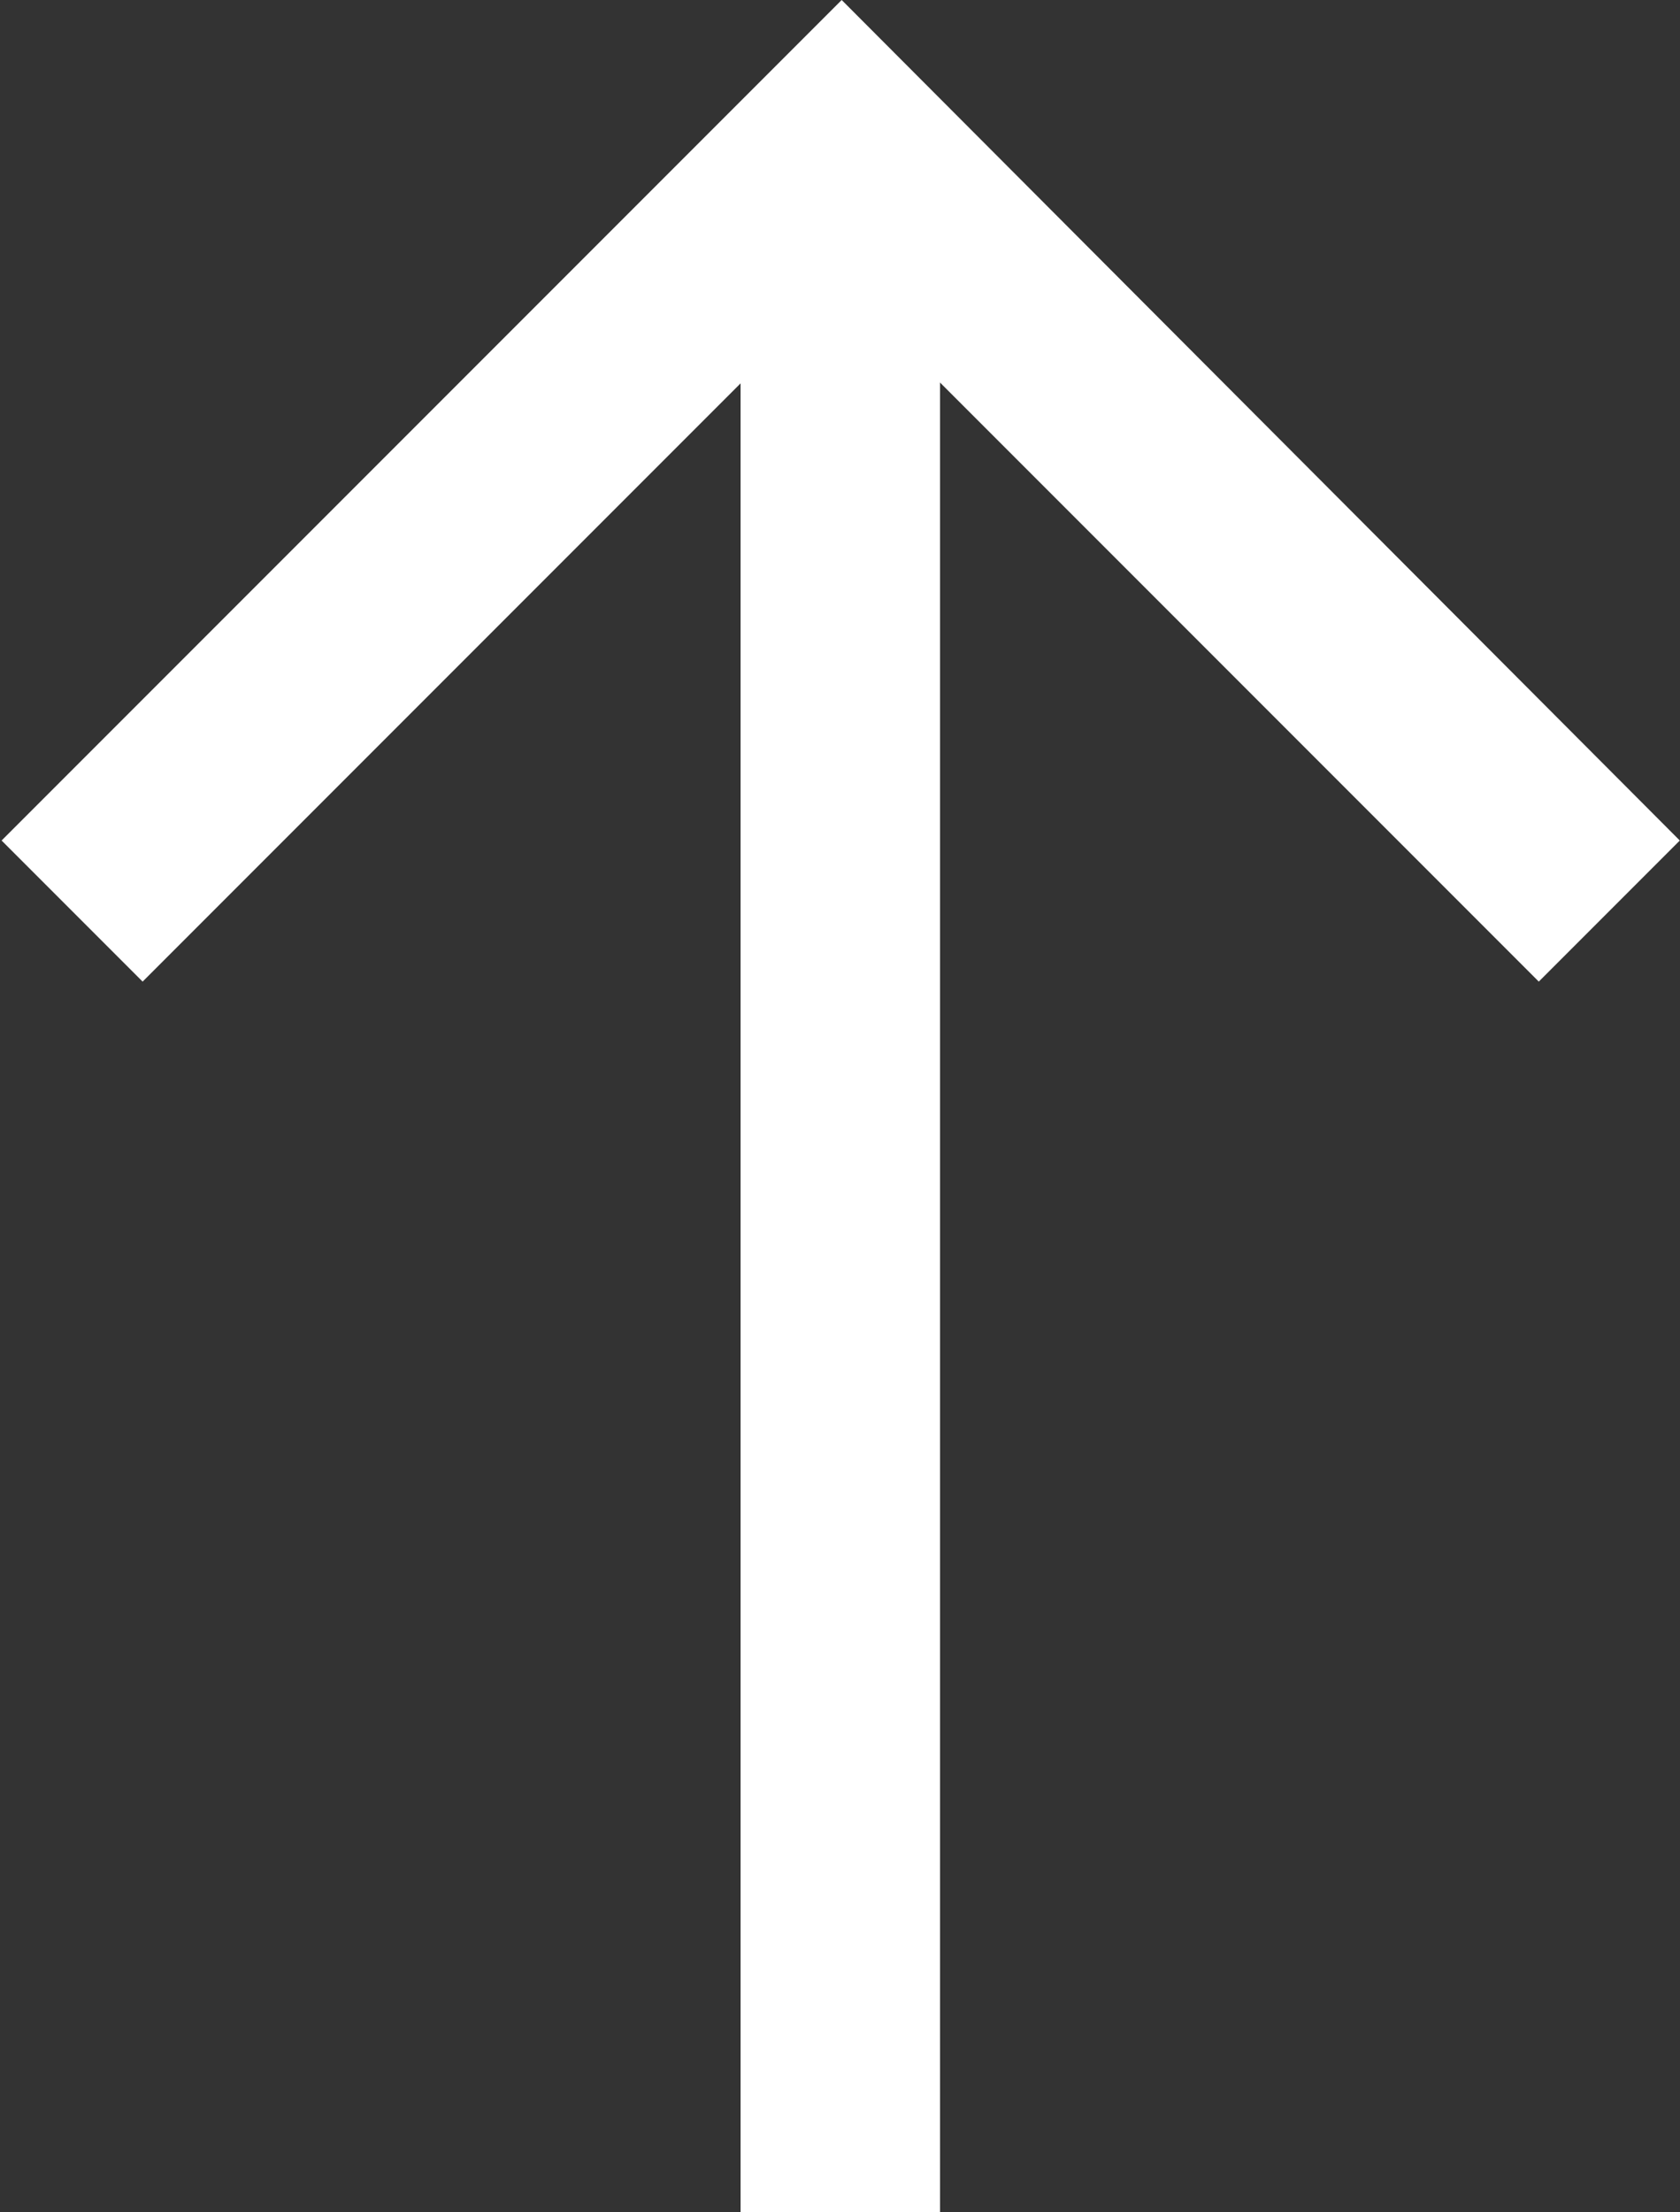 <svg xmlns="http://www.w3.org/2000/svg" width="8.423" height="11.086" viewBox="0 0 8.423 11.086">
  <rect x="0" y="0" width="8.423" height="11.086" fill="#333333" stroke="none"/>
  <g id="グループ_27551" data-name="グループ 27551" transform="translate(-1556.288 -7172.347)">
    <path id="パス_40815" data-name="パス 40815" d="M253.816,3407.3l-.707-.707,3.5-3.5-3.5-3.5.707-.707,4.212,4.212Z" transform="translate(-1842.59 7430.375) rotate(-90)" fill="#fff"/>
    <path id="パス_40816" data-name="パス 40816" d="M250.246,3407.783H239.855v-1h10.392Z" transform="translate(-1846.782 7423.288) rotate(-90)" fill="#fff"/>
  </g>
</svg>
